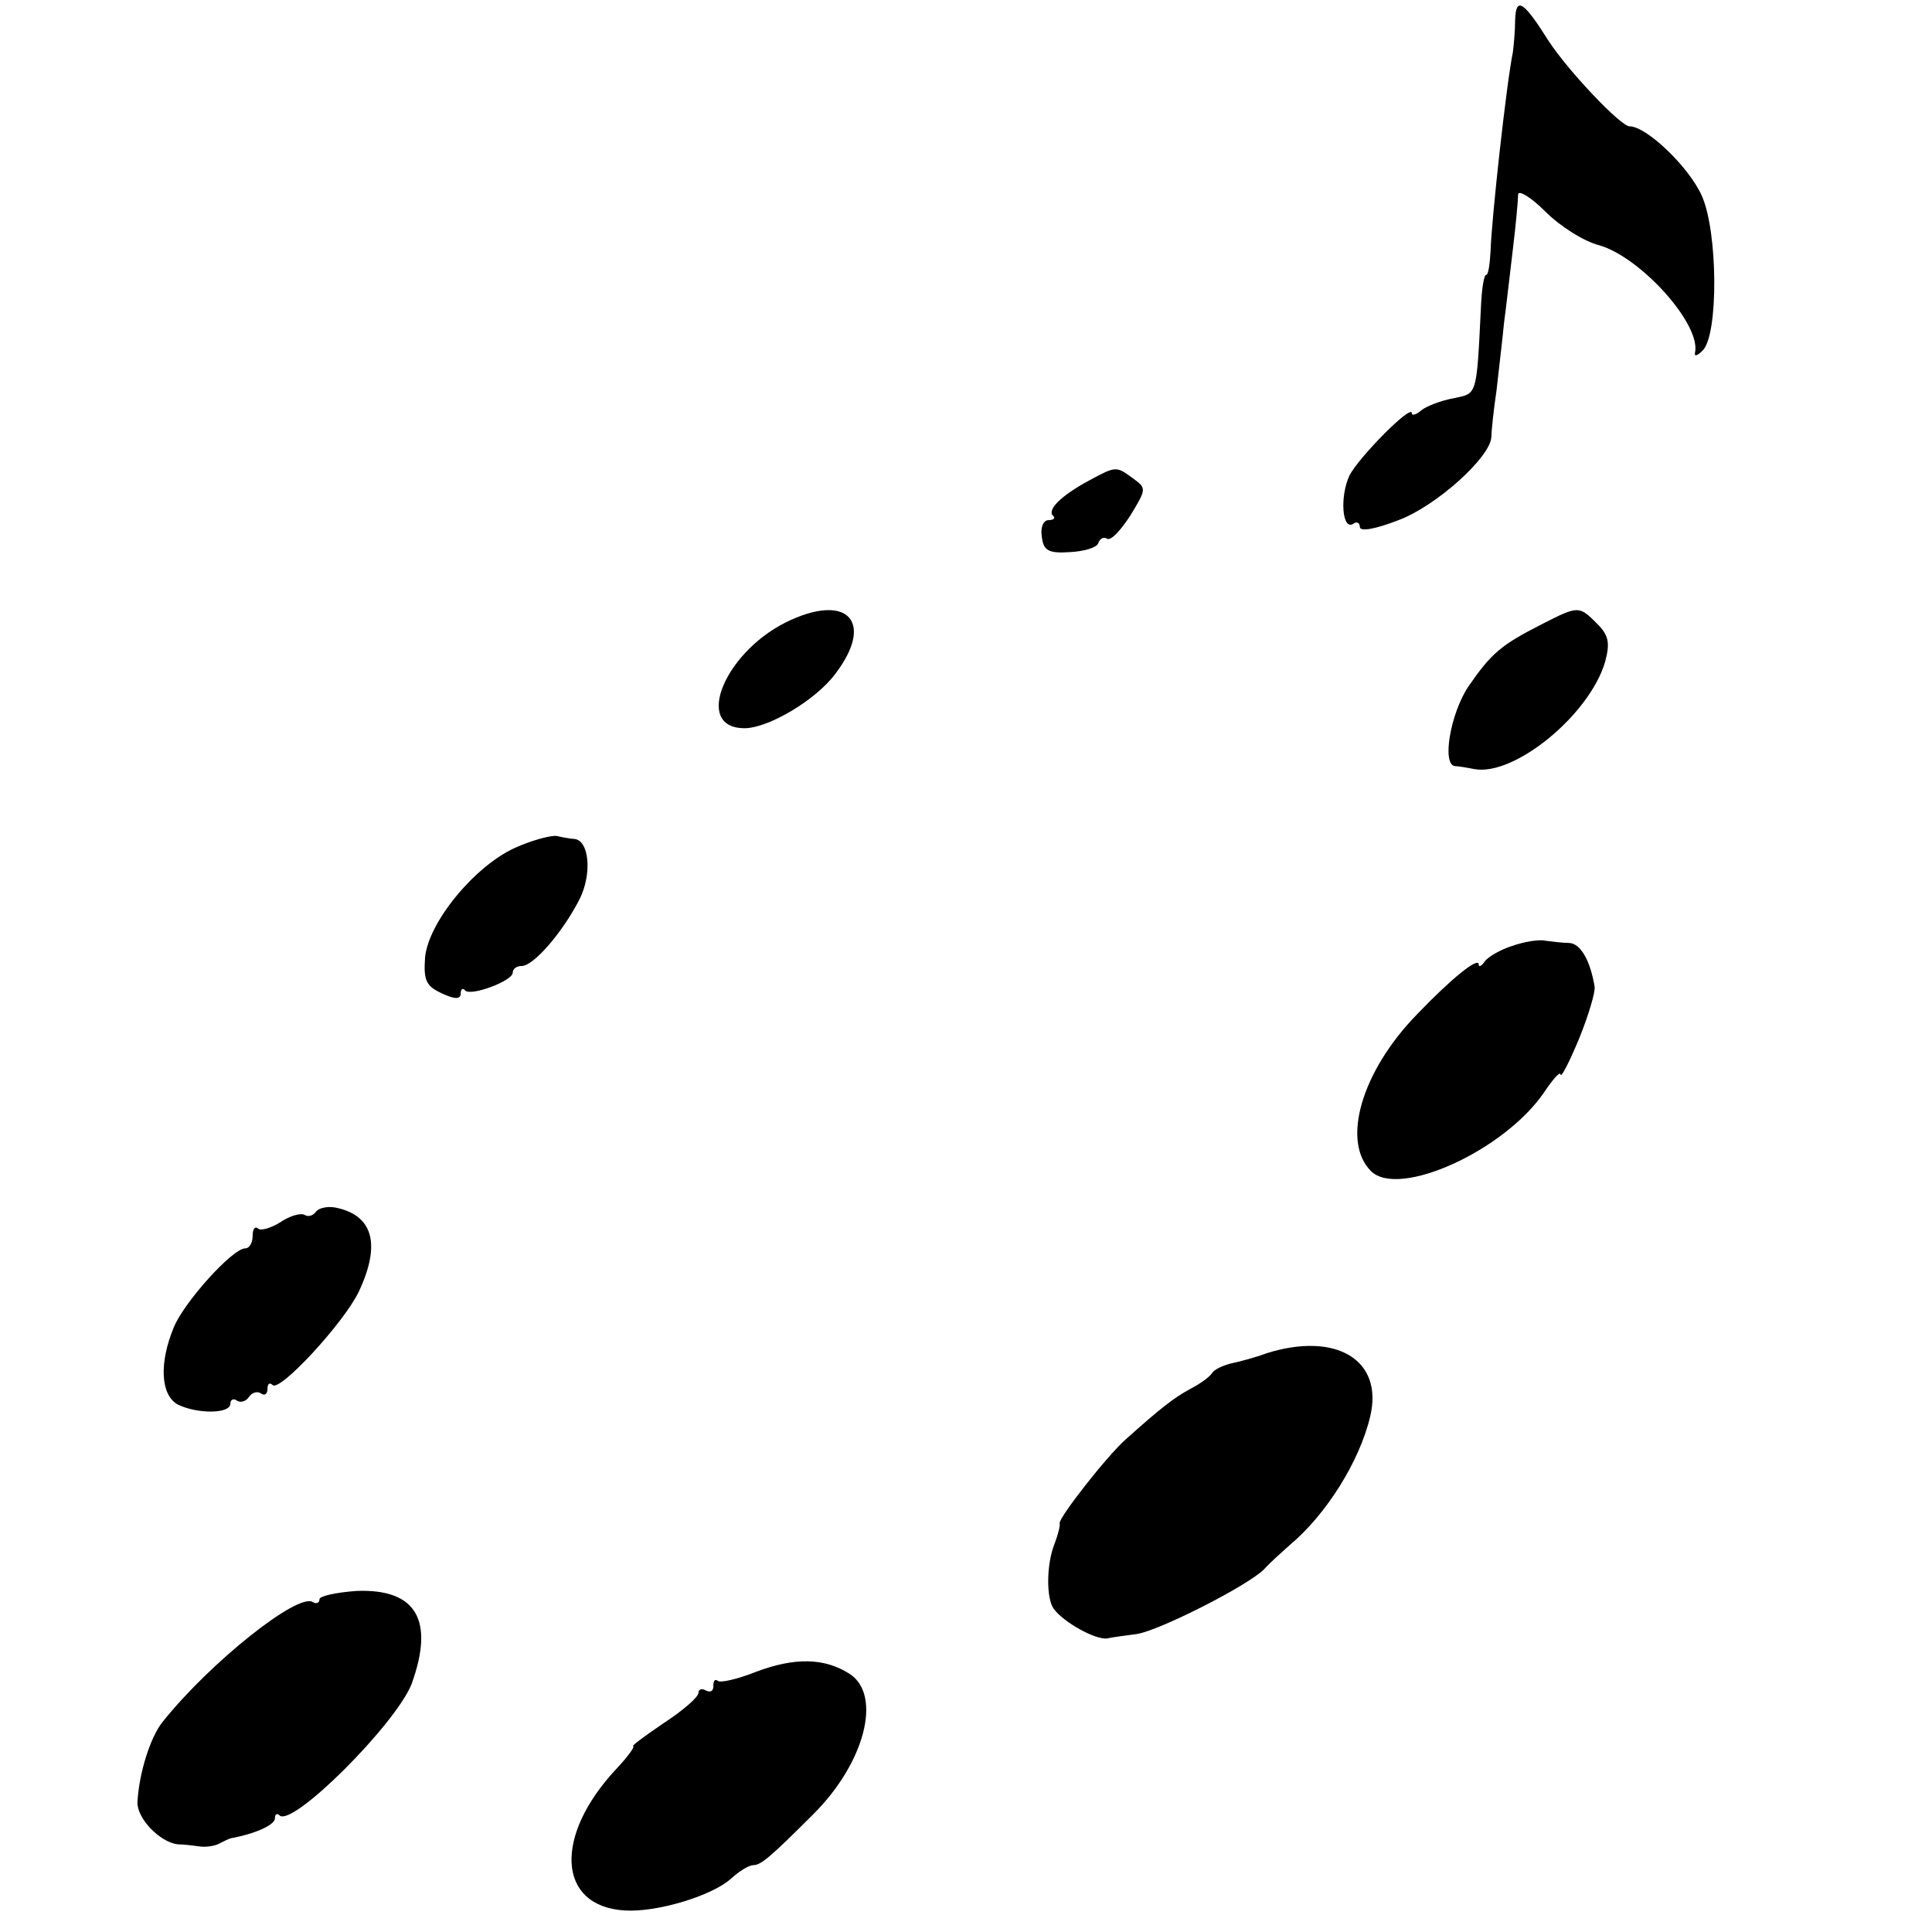 <?xml version="1.0" standalone="no"?>
<!DOCTYPE svg PUBLIC "-//W3C//DTD SVG 20010904//EN"
 "http://www.w3.org/TR/2001/REC-SVG-20010904/DTD/svg10.dtd">
<svg version="1.0" xmlns="http://www.w3.org/2000/svg"
 width="260pt" height="260pt" viewBox="0 0 260 260"
 preserveAspectRatio="xMidYMid meet">
<g transform="translate(0,260) scale(0.1,-0.1)"
fill="#000000" stroke="none">
<path d="M2039 2573 c0 -15 -2 -35 -3 -43 -9 -44 -29 -228 -30 -267 -1 -18 -3
-33 -6 -33 -3 0 -6 -19 -7 -43 -6 -122 -5 -116 -37 -123 -17 -3 -37 -11 -43
-16 -7 -6 -13 -8 -13 -4 0 13 -72 -60 -84 -84 -13 -28 -10 -74 5 -65 5 4 9 1
9 -4 0 -7 21 -3 52 9 51 19 124 85 125 112 0 7 3 36 7 63 3 28 8 68 10 90 3
22 8 67 12 100 4 33 7 66 7 73 0 7 17 -3 37 -23 20 -20 52 -40 72 -45 56 -16
138 -107 129 -145 -1 -5 3 -4 10 3 22 20 21 161 -1 209 -17 38 -74 93 -97 93
-12 0 -83 75 -109 115 -34 54 -44 60 -45 28z"/>
<path d="M1465 1953 c-37 -20 -56 -39 -48 -47 4 -3 1 -6 -6 -6 -7 0 -11 -10
-9 -22 2 -19 9 -23 38 -21 19 1 36 6 38 12 2 6 7 9 12 6 5 -3 18 11 31 31 22
36 22 37 4 50 -23 17 -23 17 -60 -3z"/>
<path d="M1065 1766 c-88 -39 -134 -146 -63 -146 32 0 96 38 122 73 52 68 19
108 -59 73z"/>
<path d="M2075 1760 c-55 -28 -68 -39 -99 -84 -24 -36 -36 -105 -18 -107 4 0
16 -2 26 -4 54 -10 155 73 176 144 7 26 5 36 -11 52 -24 24 -25 24 -74 -1z"/>
<path d="M693 1459 c-55 -25 -117 -101 -121 -148 -2 -30 1 -38 23 -48 17 -8
25 -8 25 0 0 6 3 8 6 4 8 -8 64 13 64 24 0 5 5 9 12 9 16 0 55 45 78 90 17 34
13 79 -7 81 -4 0 -15 2 -24 4 -8 1 -34 -6 -56 -16z"/>
<path d="M2035 1327 c-16 -5 -33 -15 -37 -21 -4 -6 -8 -8 -8 -4 0 11 -37 -19
-83 -67 -75 -77 -102 -171 -62 -211 37 -37 179 27 233 106 12 18 22 29 22 24
1 -5 12 17 25 48 13 32 22 63 21 70 -6 36 -19 58 -34 59 -9 0 -24 2 -32 3 -8
2 -28 -1 -45 -7z"/>
<path d="M425 969 c-4 -5 -10 -7 -15 -4 -5 3 -20 -1 -33 -10 -13 -8 -27 -12
-30 -8 -4 3 -7 -1 -7 -10 0 -9 -4 -17 -10 -17 -17 0 -82 -72 -96 -106 -20 -48
-18 -91 5 -104 26 -13 71 -13 71 1 0 5 4 8 9 4 5 -3 12 -1 16 5 4 6 11 8 16 5
5 -4 9 -1 9 6 0 7 3 9 7 5 10 -9 96 84 116 126 30 64 19 103 -32 113 -11 2
-23 -1 -26 -6z"/>
<path d="M1705 779 c-16 -6 -39 -12 -49 -14 -11 -3 -22 -8 -25 -13 -3 -5 -17
-15 -29 -21 -22 -12 -39 -25 -87 -68 -25 -22 -90 -105 -89 -113 1 -3 -2 -15
-7 -28 -11 -28 -11 -73 -1 -87 13 -18 56 -42 72 -40 8 2 26 4 40 6 31 5 149
65 171 87 9 10 25 24 35 33 49 41 94 113 108 173 18 76 -46 114 -139 85z"/>
<path d="M430 448 c0 -5 -4 -7 -9 -4 -20 13 -138 -81 -202 -161 -17 -21 -32
-70 -34 -108 -1 -22 30 -54 54 -57 9 0 23 -2 31 -3 8 -1 20 1 25 4 6 3 12 6
15 7 33 6 60 18 60 27 0 6 3 7 6 4 17 -17 157 123 178 177 31 86 6 128 -74
125 -28 -2 -50 -7 -50 -11z"/>
<path d="M1017 350 c-25 -10 -48 -15 -51 -12 -4 3 -6 0 -6 -7 0 -7 -4 -9 -10
-6 -5 3 -10 2 -10 -3 0 -6 -21 -24 -47 -41 -25 -17 -44 -31 -41 -31 3 0 -7
-14 -23 -31 -84 -90 -79 -184 11 -190 44 -3 119 20 144 43 11 10 24 18 30 18
10 0 23 11 81 69 69 69 92 159 49 188 -34 22 -74 23 -127 3z"/>
</g>
</svg>
